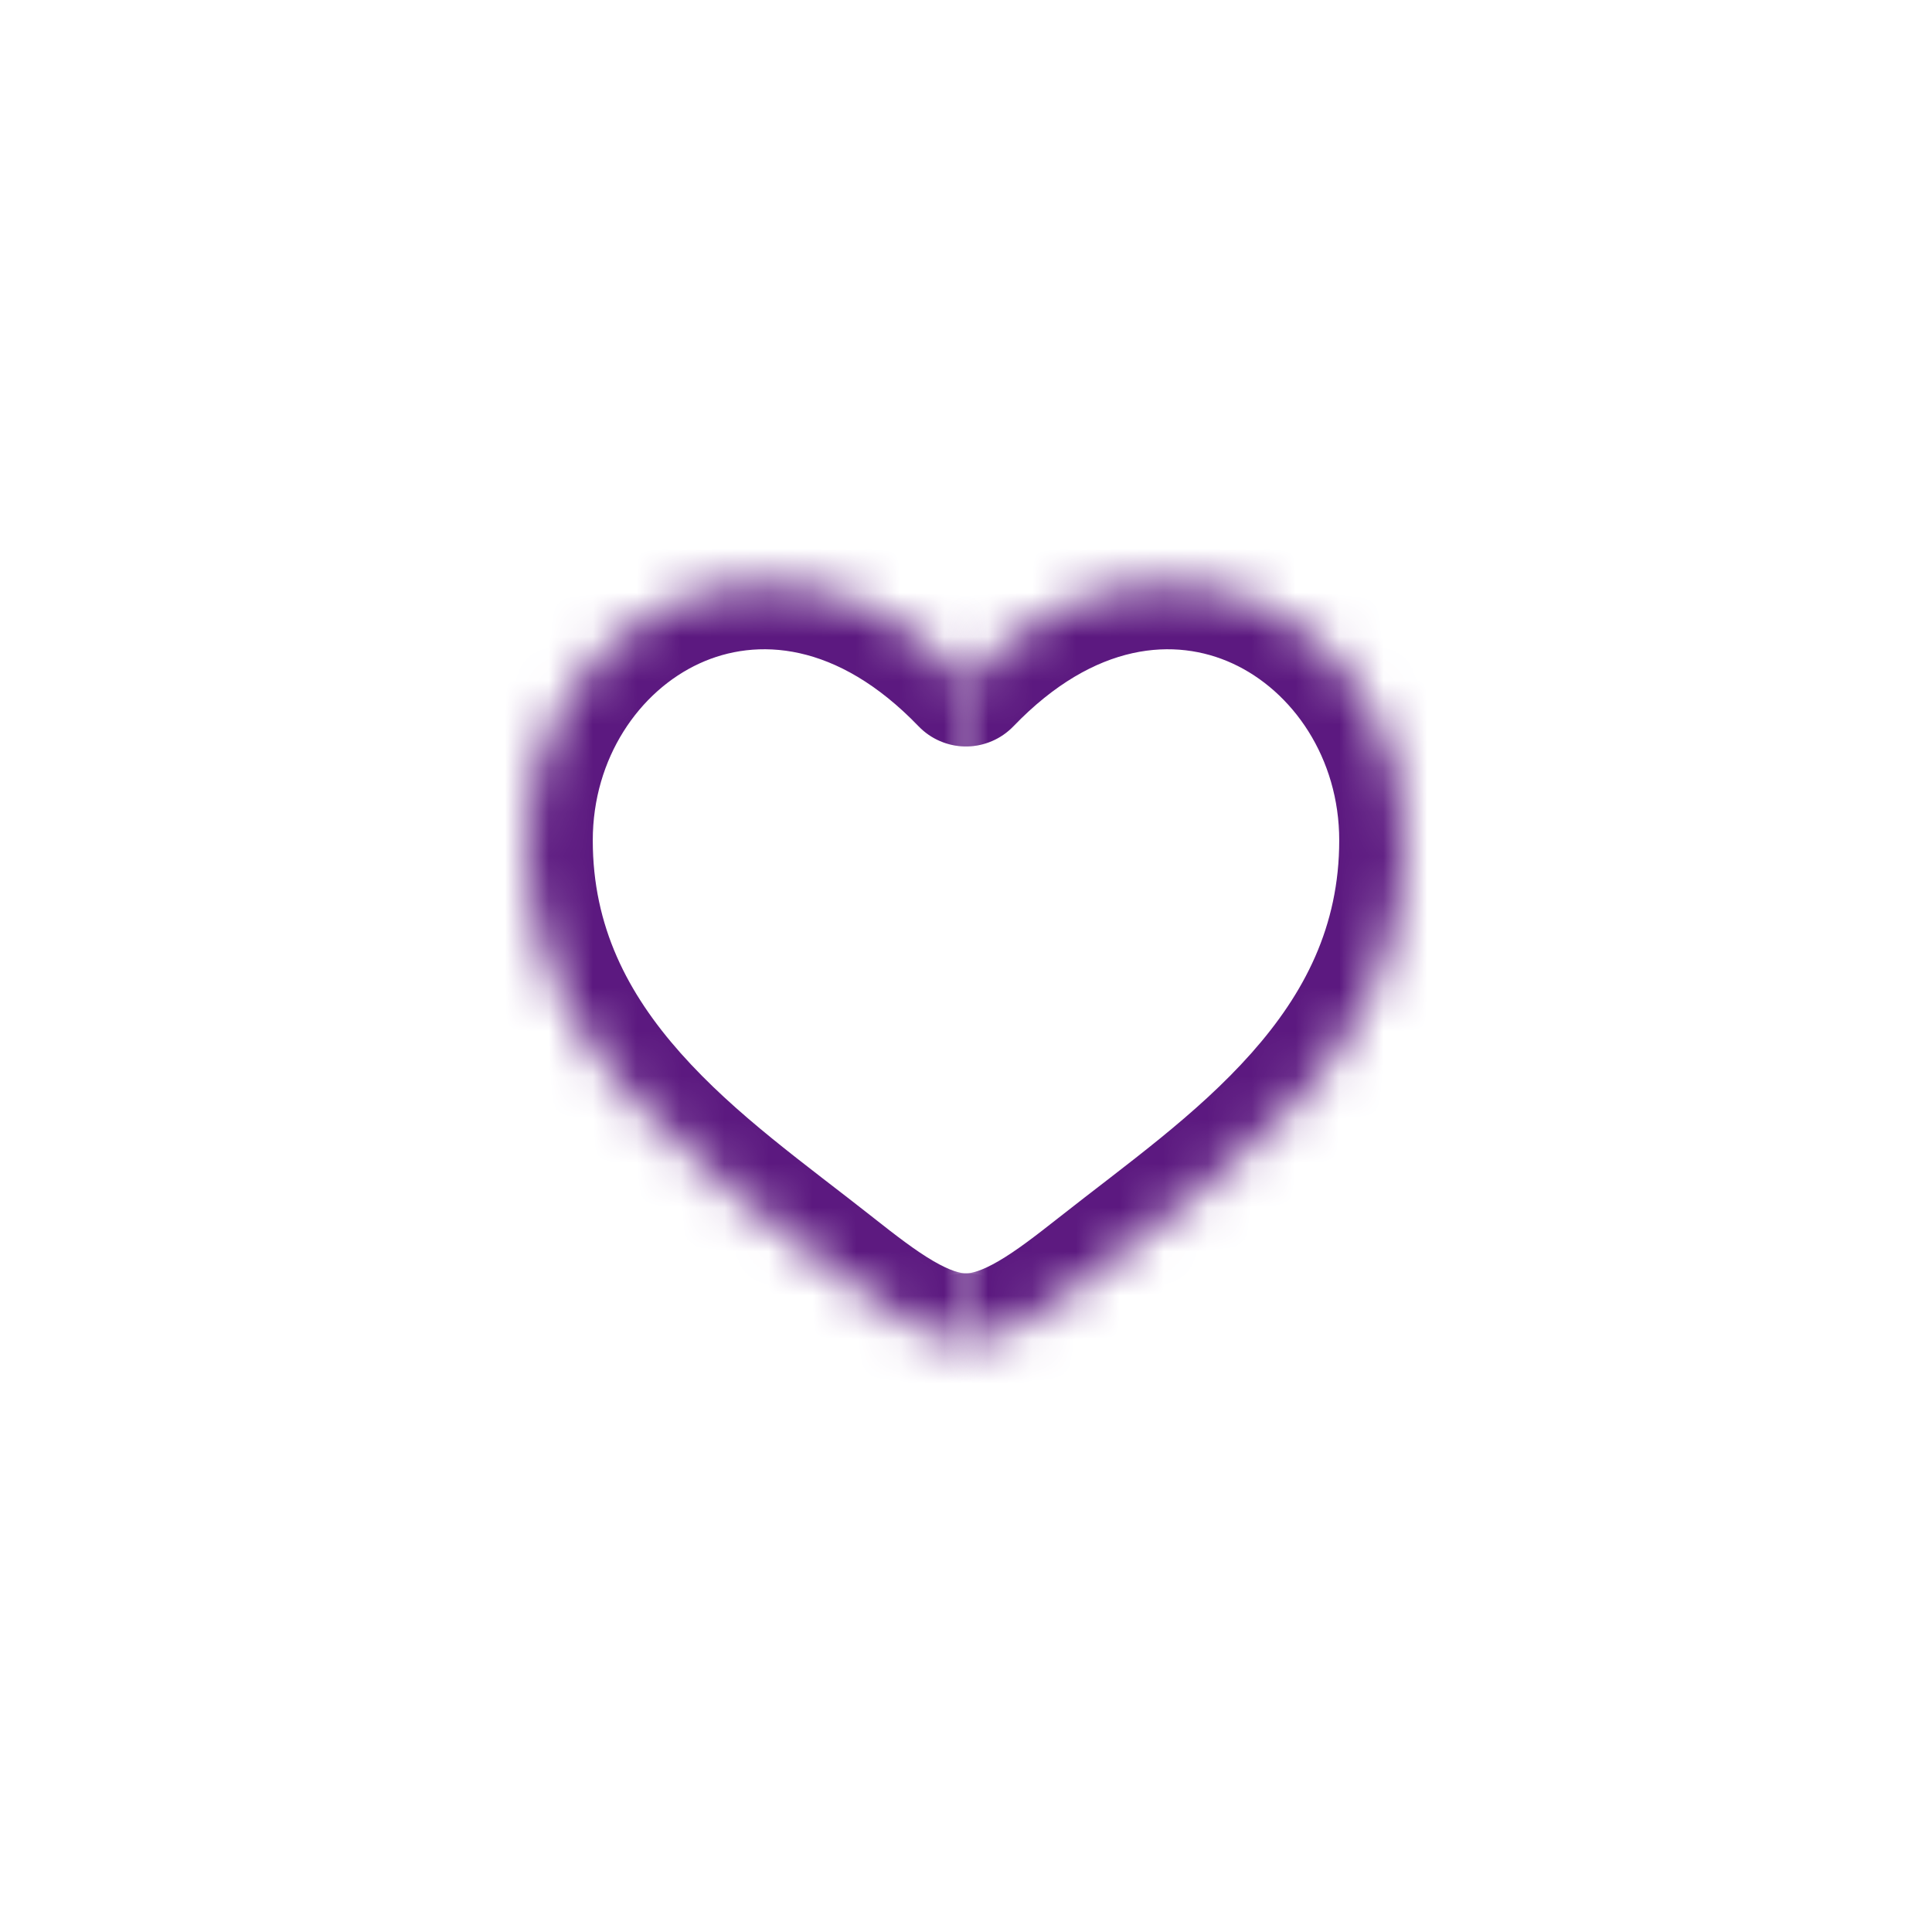 <svg width="44" height="44" viewBox="0 0 44 44" fill="none" xmlns="http://www.w3.org/2000/svg">
<g filter="url(#filter0_bd_1765_9380)">
<rect x="4" y="3" width="36" height="36" rx="18" fill="white" shape-rendering="crispEdges"/>
<mask id="path-2-inside-1_1765_9380" fill="white">
<path d="M22 14.5C17.5 9.826 12 13.275 12 18.138C12 23 16.02 25.591 18.962 27.911C20 28.729 21 29.5 22 29.5"/>
</mask>
<path d="M20.919 15.54C21.494 16.137 22.444 16.155 23.04 15.581C23.637 15.006 23.655 14.056 23.081 13.46L20.919 15.54ZM18.962 27.911L18.033 29.089L18.034 29.089L18.962 27.911ZM22 31C22.828 31 23.5 30.328 23.5 29.5C23.5 28.672 22.828 28 22 28V31ZM23.081 13.46C20.447 10.724 17.278 10.195 14.689 11.378C12.194 12.519 10.5 15.145 10.5 18.138H13.5C13.5 16.268 14.556 14.738 15.936 14.107C17.222 13.519 19.053 13.602 20.919 15.54L23.081 13.46ZM10.5 18.138C10.5 21.037 11.716 23.24 13.256 24.974C14.745 26.649 16.651 27.999 18.033 29.089L19.891 26.733C18.331 25.503 16.756 24.397 15.499 22.982C14.294 21.624 13.5 20.101 13.5 18.138H10.5ZM18.034 29.089C18.539 29.487 19.129 29.951 19.738 30.307C20.348 30.663 21.119 31 22 31V28C21.881 28 21.652 27.951 21.252 27.717C20.852 27.483 20.423 27.153 19.89 26.733L18.034 29.089Z" fill="#5C1980" mask="url(#path-2-inside-1_1765_9380)"/>
<mask id="path-4-inside-2_1765_9380" fill="white">
<path d="M22 14.5C26.5 9.826 32 13.275 32 18.138C32 23.001 27.98 25.592 25.038 27.912C24 28.729 23 29.5 22 29.5"/>
</mask>
<path d="M20.919 13.46C20.345 14.056 20.363 15.006 20.96 15.581C21.556 16.155 22.506 16.137 23.081 15.54L20.919 13.46ZM25.038 27.912L25.966 29.091L25.967 29.09L25.038 27.912ZM22 28C21.172 28 20.5 28.672 20.5 29.5C20.5 30.328 21.172 31 22 31V28ZM23.081 15.54C24.947 13.602 26.778 13.519 28.064 14.107C29.444 14.738 30.5 16.268 30.5 18.138H33.5C33.5 15.145 31.806 12.519 29.311 11.378C26.722 10.195 23.553 10.724 20.919 13.46L23.081 15.54ZM30.5 18.138C30.5 20.101 29.706 21.625 28.501 22.983C27.244 24.398 25.669 25.504 24.109 26.734L25.967 29.09C27.349 28 29.255 26.651 30.744 24.975C32.284 23.241 33.5 21.038 33.5 18.138H30.5ZM24.11 26.733C23.577 27.153 23.148 27.483 22.748 27.717C22.348 27.951 22.119 28 22 28V31C22.881 31 23.652 30.663 24.261 30.308C24.871 29.951 25.461 29.488 25.966 29.091L24.11 26.733Z" fill="#5C1980" mask="url(#path-4-inside-2_1765_9380)"/>
</g>
<defs>
<filter id="filter0_bd_1765_9380" x="-6" y="-7" width="56" height="56" filterUnits="userSpaceOnUse" color-interpolation-filters="sRGB">
<feFlood flood-opacity="0" result="BackgroundImageFix"/>
<feGaussianBlur in="BackgroundImageFix" stdDeviation="5"/>
<feComposite in2="SourceAlpha" operator="in" result="effect1_backgroundBlur_1765_9380"/>
<feColorMatrix in="SourceAlpha" type="matrix" values="0 0 0 0 0 0 0 0 0 0 0 0 0 0 0 0 0 0 127 0" result="hardAlpha"/>
<feOffset dy="1"/>
<feGaussianBlur stdDeviation="2"/>
<feComposite in2="hardAlpha" operator="out"/>
<feColorMatrix type="matrix" values="0 0 0 0 0 0 0 0 0 0 0 0 0 0 0 0 0 0 0.1 0"/>
<feBlend mode="normal" in2="effect1_backgroundBlur_1765_9380" result="effect2_dropShadow_1765_9380"/>
<feBlend mode="normal" in="SourceGraphic" in2="effect2_dropShadow_1765_9380" result="shape"/>
</filter>
</defs>
</svg>
